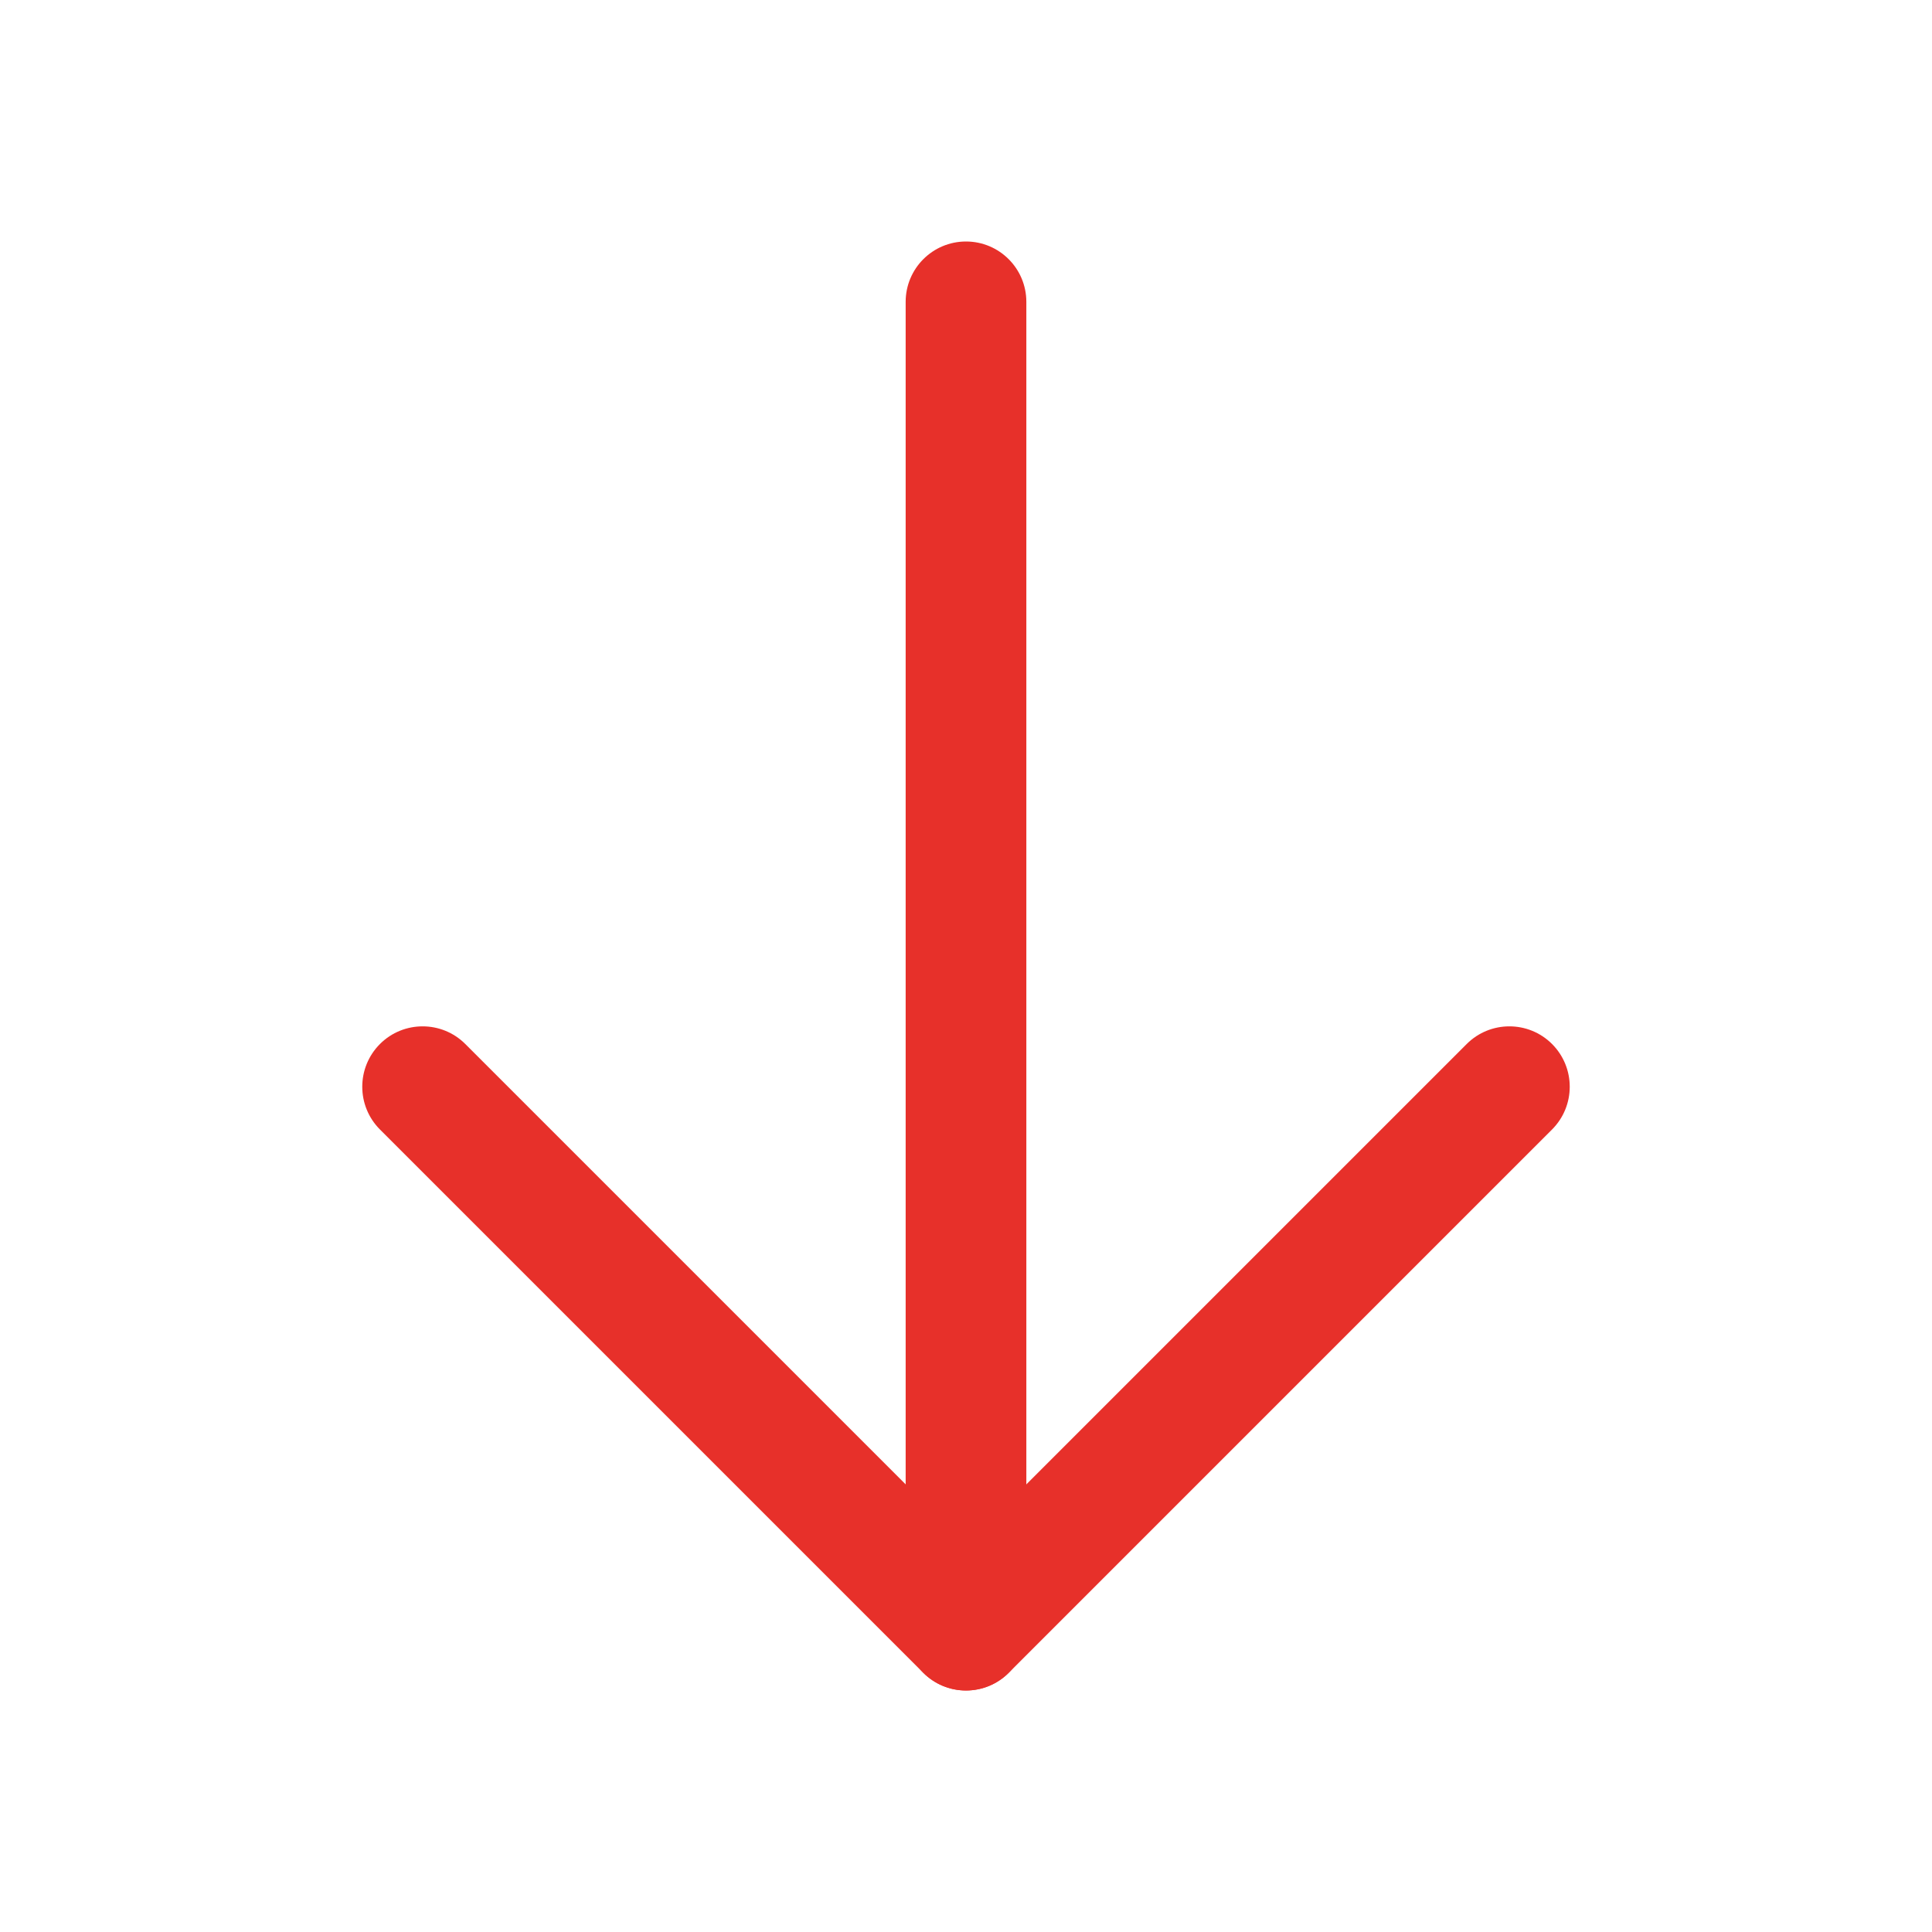 <svg width="26" height="26" viewBox="0 0 26 26" fill="none" xmlns="http://www.w3.org/2000/svg">
<path fill-rule="evenodd" clip-rule="evenodd" d="M13 3.25C13.449 3.25 13.812 3.614 13.812 4.062V21.938C13.812 22.386 13.449 22.75 13 22.75C12.551 22.75 12.188 22.386 12.188 21.938V4.062C12.188 3.614 12.551 3.25 13 3.25Z" fill="#E7302A"/>
<path fill-rule="evenodd" clip-rule="evenodd" d="M5.113 14.05C5.43 13.733 5.945 13.733 6.262 14.05L13 20.788L19.738 14.05C20.055 13.733 20.57 13.733 20.887 14.05C21.204 14.368 21.204 14.882 20.887 15.2L13.575 22.512C13.257 22.829 12.743 22.829 12.425 22.512L5.113 15.2C4.796 14.882 4.796 14.368 5.113 14.05Z" fill="#E7302A"/>
</svg>
